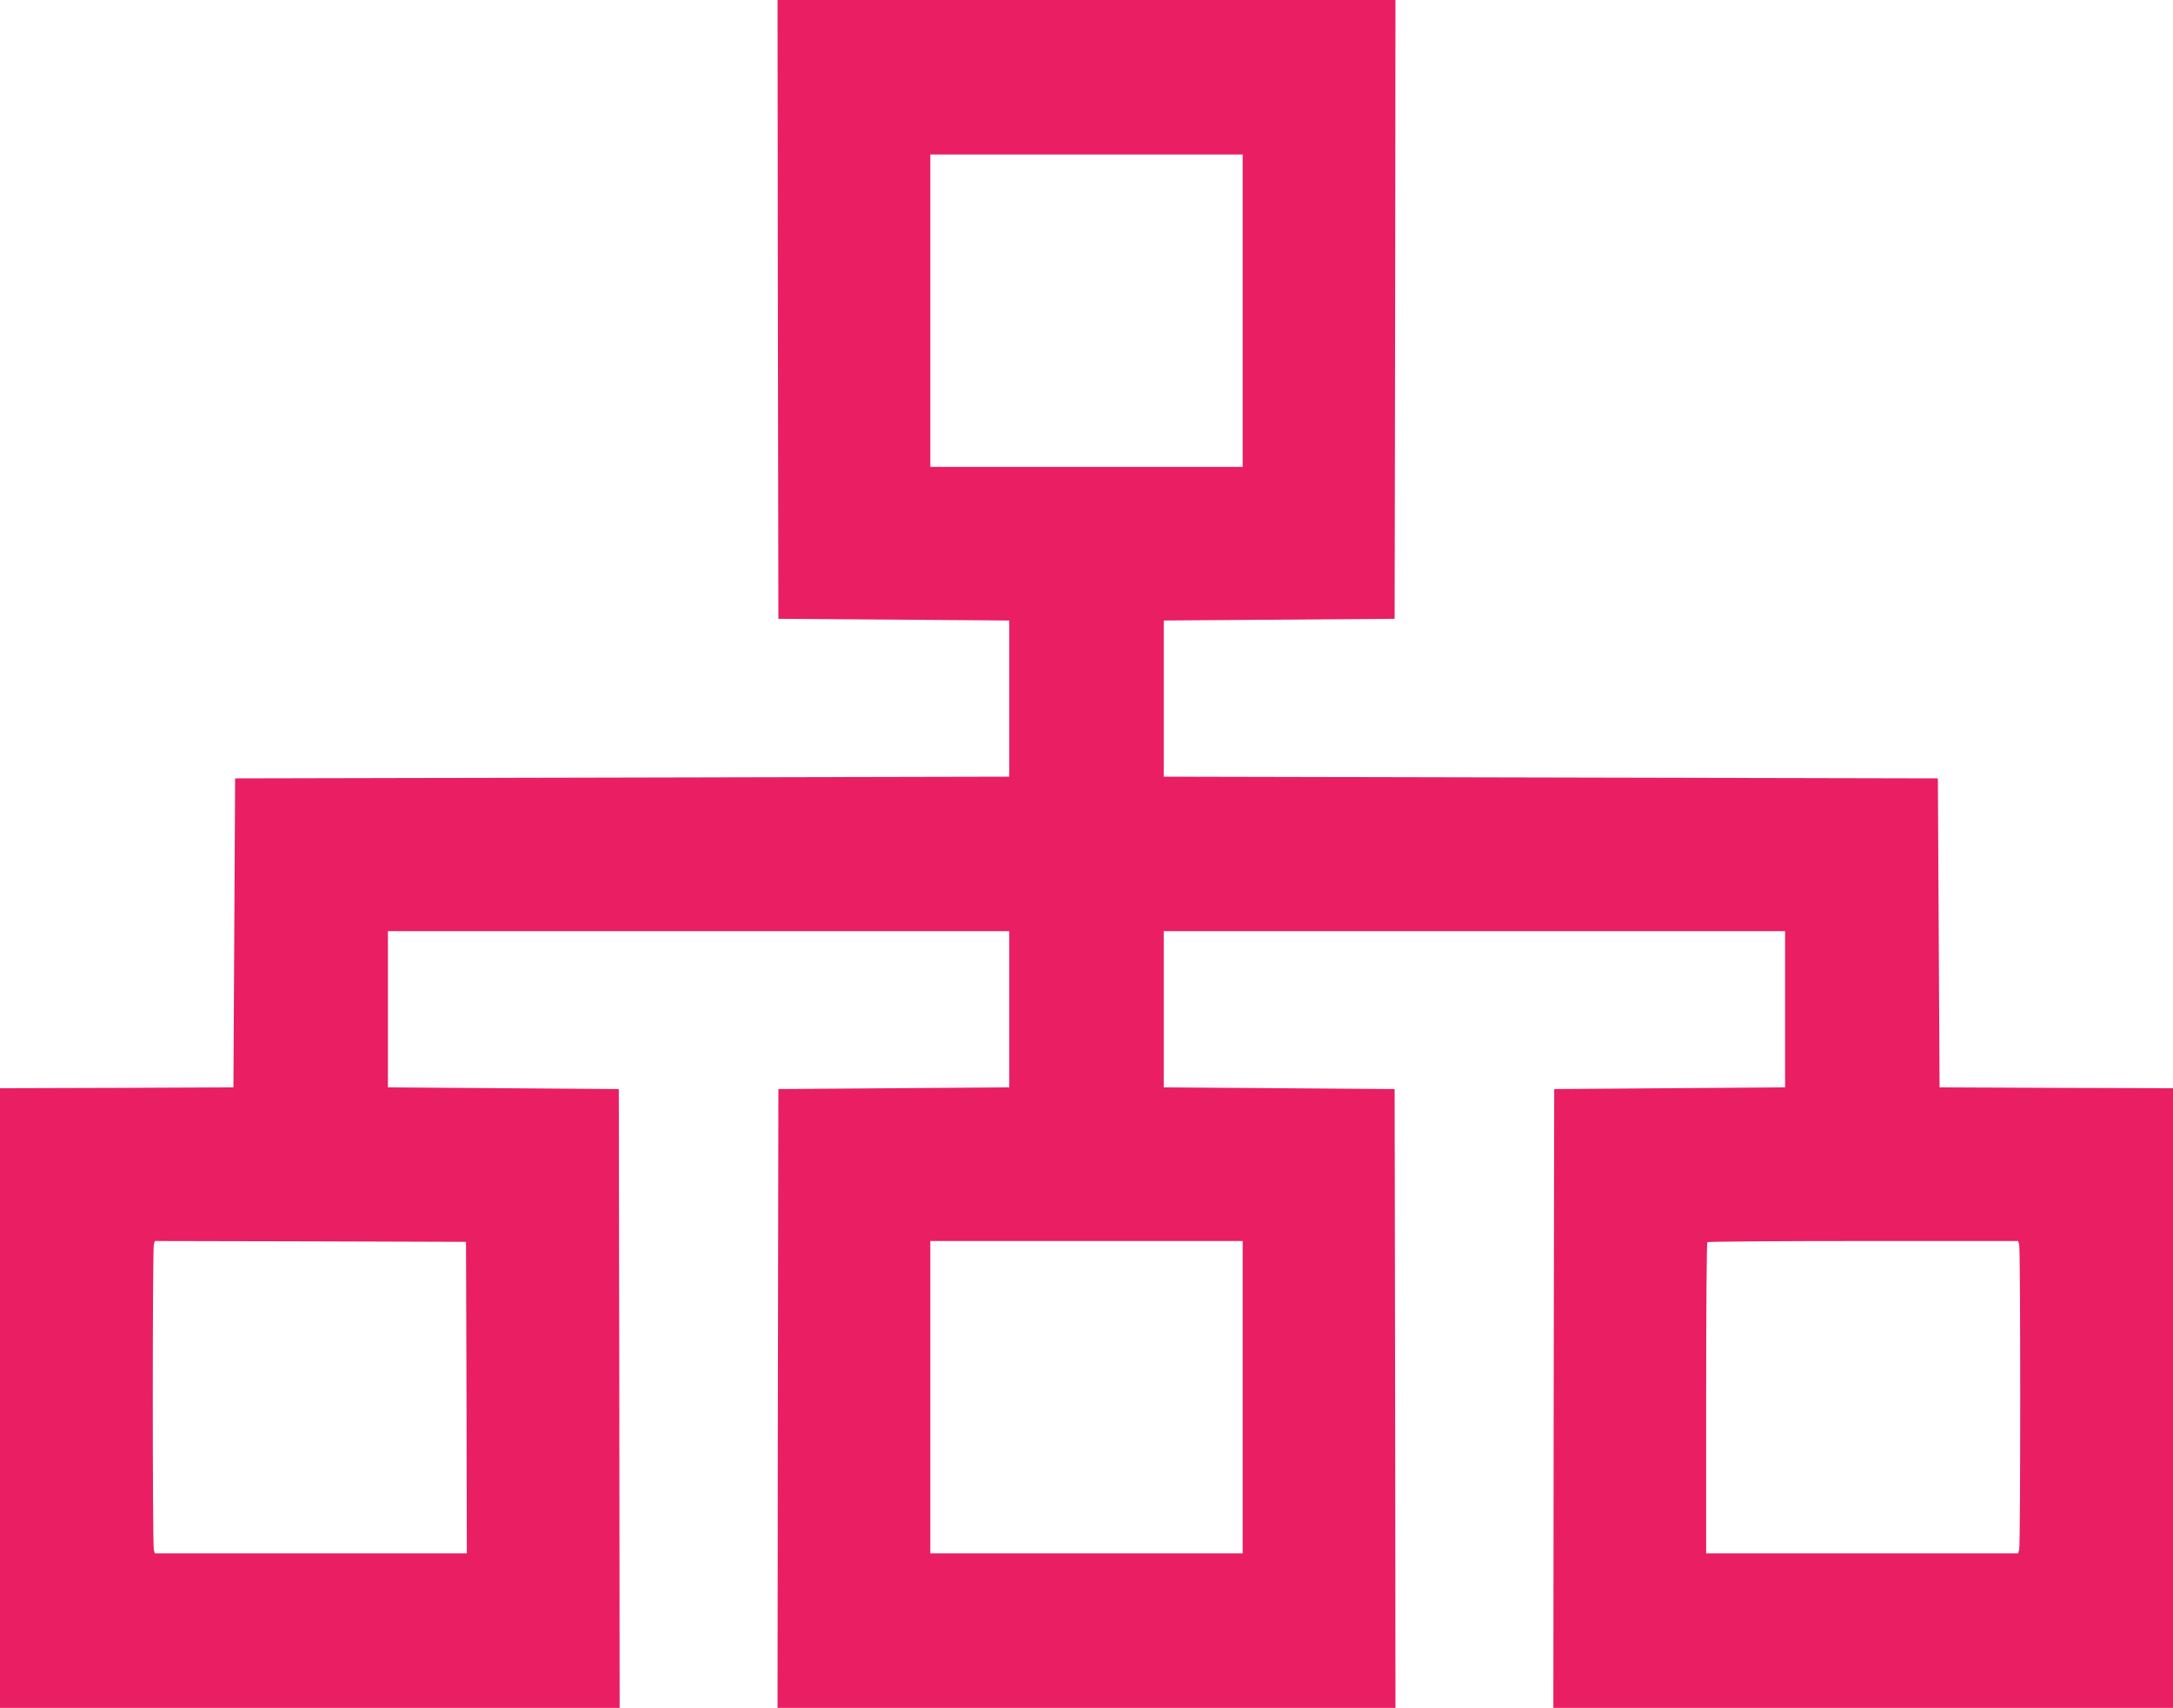 <?xml version="1.0" standalone="no"?>
<!DOCTYPE svg PUBLIC "-//W3C//DTD SVG 20010904//EN"
 "http://www.w3.org/TR/2001/REC-SVG-20010904/DTD/svg10.dtd">
<svg version="1.0" xmlns="http://www.w3.org/2000/svg"
 width="1280pt" height="1006pt" viewBox="0 0 1280 1006"
 preserveAspectRatio="xMidYMid meet">
<g transform="translate(0,1006) scale(0.1,-0.1)"
fill="#e91e63" stroke="none">
<path d="M4582 8238 l3 -1823 680 -5 680 -5 0 -460 0 -460 -2280 -5 -2280 -5
-5 -910 -5 -910 -687 -3 -688 -2 0 -1825 0 -1825 1825 0 1825 0 -2 1823 -3
1822 -680 5 -680 5 0 460 0 460 1830 0 1830 0 0 -460 0 -460 -680 -5 -680 -5
-3 -1822 -2 -1823 1820 0 1820 0 -2 1822 -3 1823 -680 5 -680 5 0 460 0 460
1830 0 1830 0 0 -460 0 -460 -680 -5 -680 -5 -3 -1822 -2 -1823 1825 0 1825 0
0 1825 0 1825 -687 2 -688 3 -5 910 -5 910 -2280 5 -2280 5 0 460 0 460 680 5
680 5 3 1823 2 1822 -1820 0 -1820 0 2 -1822z m2738 -8 l0 -920 -920 0 -920 0
0 920 0 920 920 0 920 0 0 -920z m-4572 -6402 l2 -918 -919 0 -919 0 -6 23
c-8 29 -8 1765 0 1795 l6 22 917 -2 916 -3 3 -917z m4572 2 l0 -920 -920 0
-920 0 0 920 0 920 920 0 920 0 0 -920z m4574 898 c8 -30 8 -1766 0 -1795 l-6
-23 -919 0 -919 0 0 913 c0 503 3 917 7 920 3 4 417 7 919 7 l912 0 6 -22z"/>
</g>
</svg>
